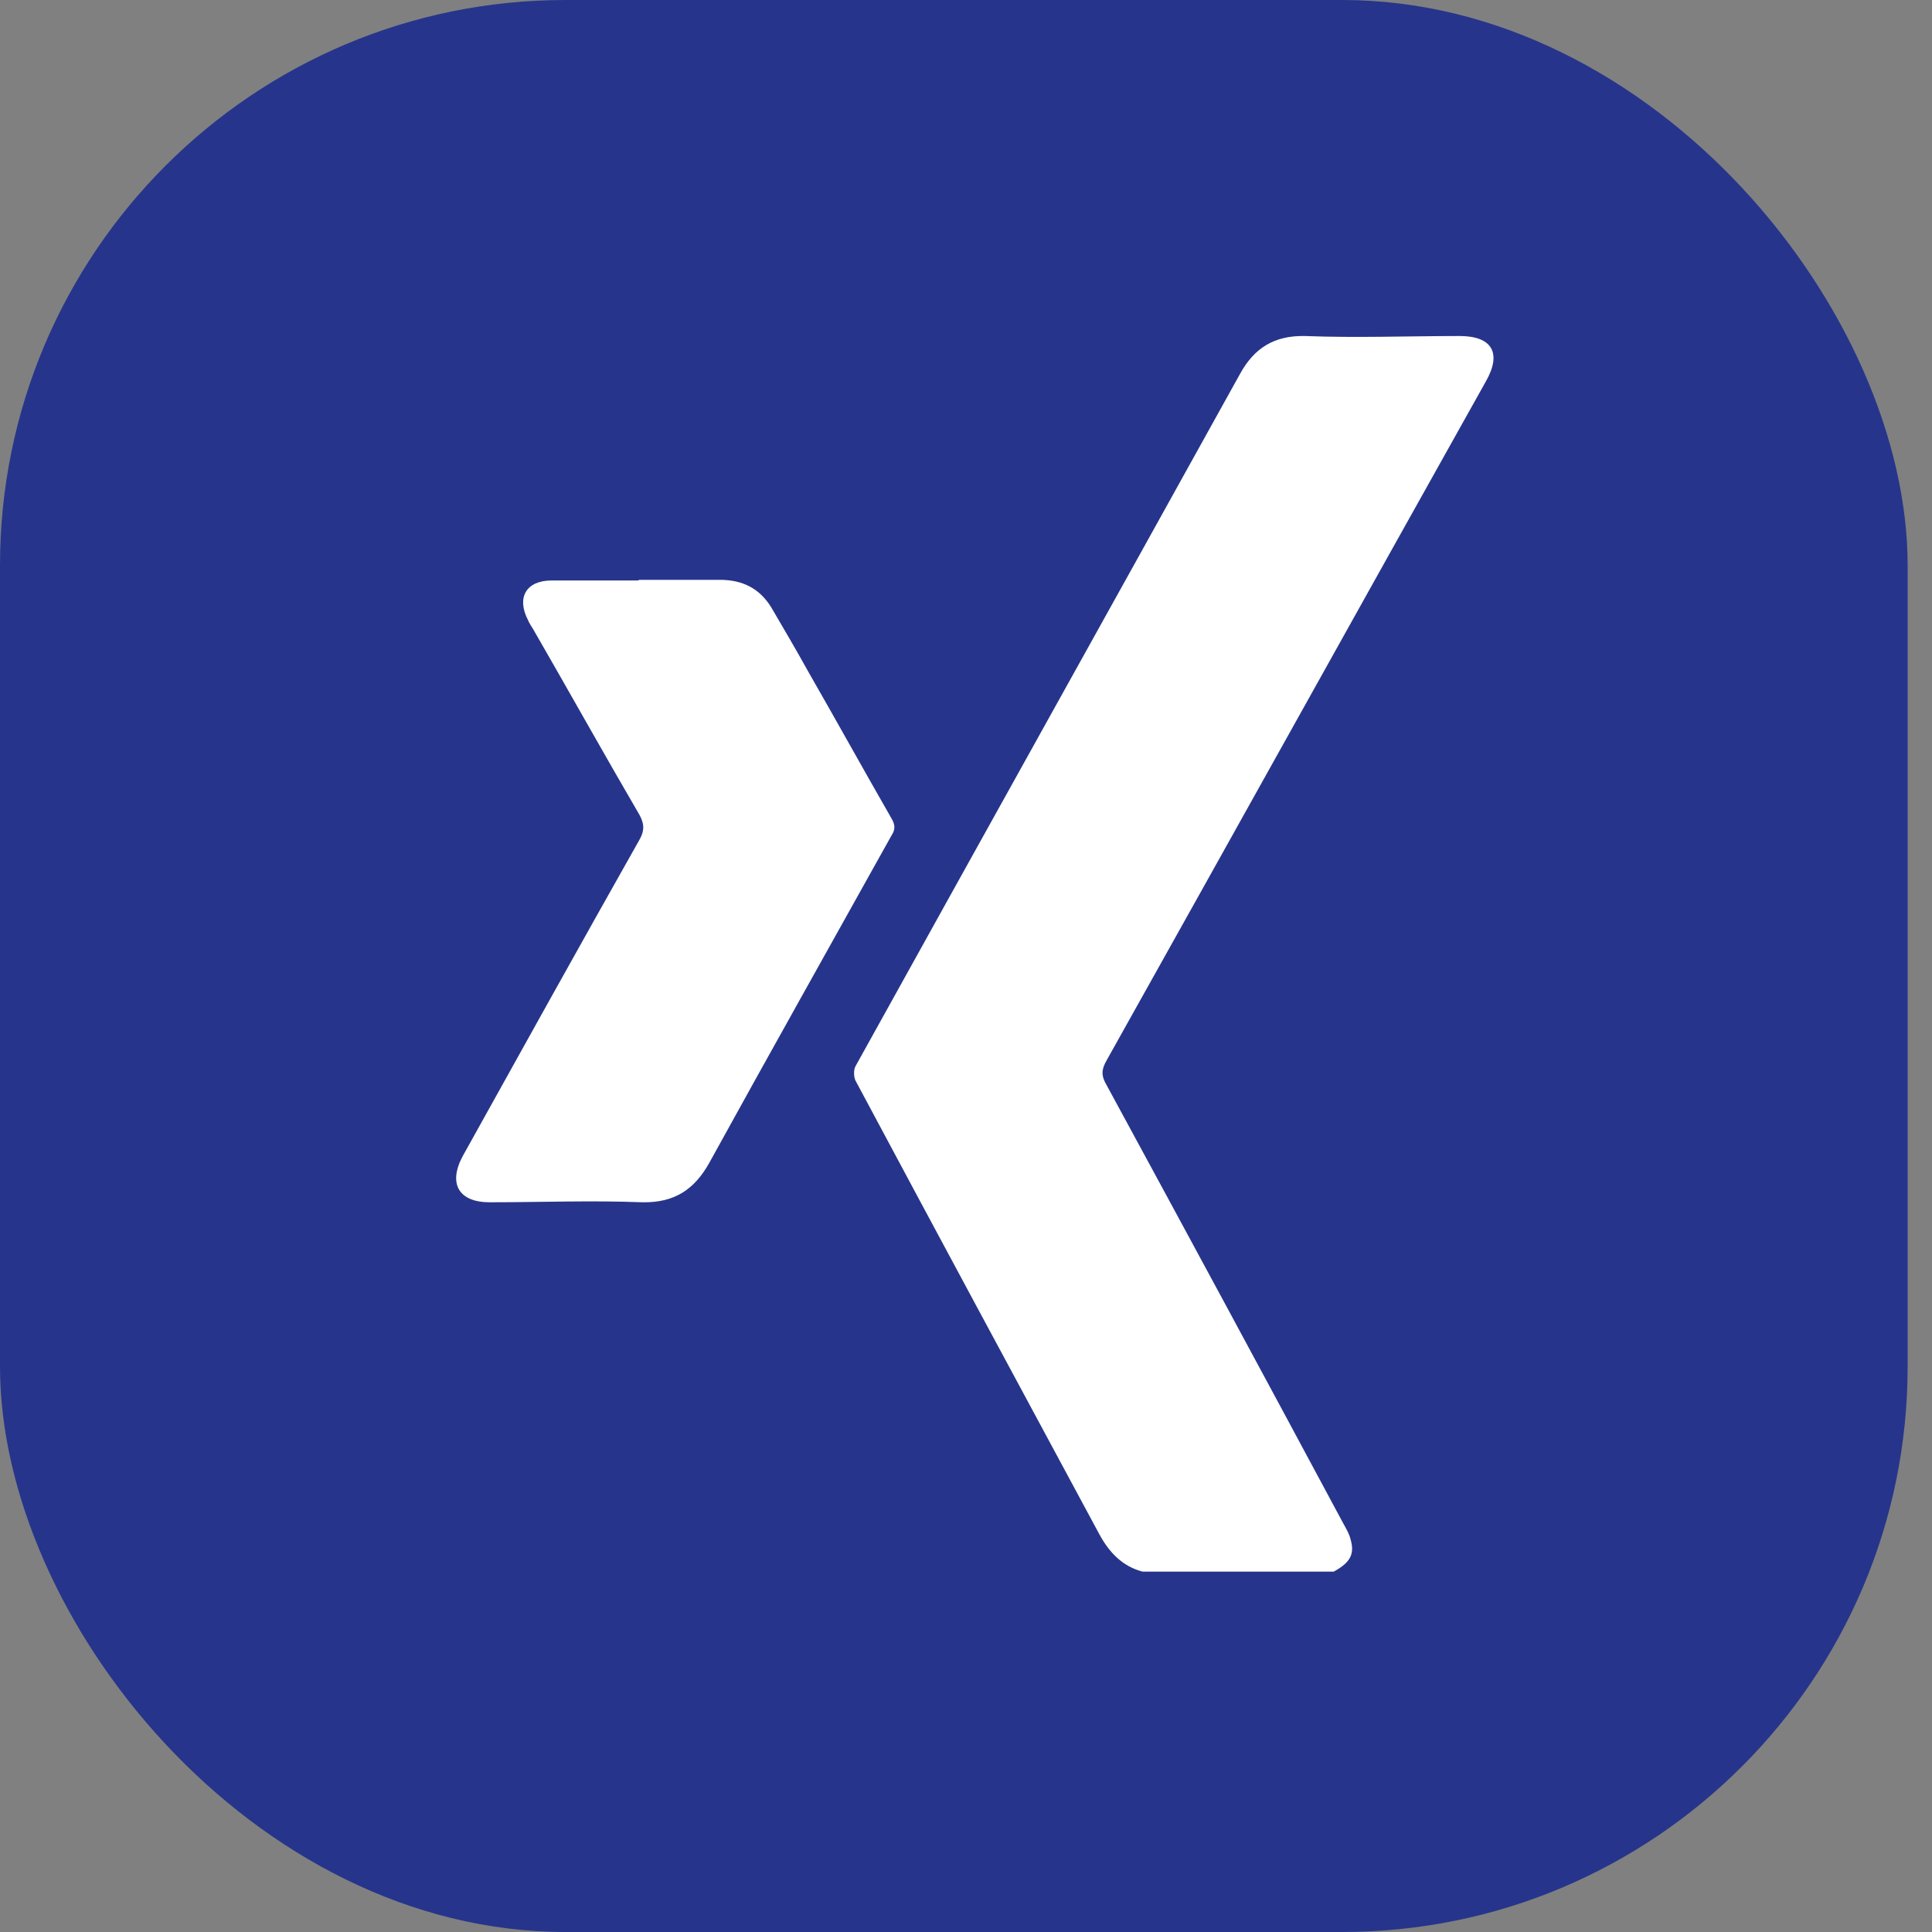 <svg width="41" height="41" viewBox="0 0 41 41" fill="none" xmlns="http://www.w3.org/2000/svg">
<rect x="0" y="0" width="41" height="41" fill="#808080" stroke="none"/>
<rect width="40.483" height="41" rx="12" fill="#26358B"/>
<path d="M24.247 33.352C23.818 33.24 23.541 32.945 23.334 32.567C21.603 29.356 19.872 26.145 18.156 22.934C18.114 22.849 18.114 22.695 18.156 22.625C20.869 17.731 23.597 12.838 26.31 7.944C26.615 7.383 27.044 7.117 27.695 7.131C28.789 7.173 29.882 7.131 30.976 7.131C31.668 7.131 31.876 7.495 31.53 8.098C28.844 12.894 26.172 17.703 23.486 22.499C23.375 22.695 23.361 22.821 23.486 23.032C25.161 26.116 26.836 29.215 28.498 32.314C28.567 32.44 28.636 32.553 28.664 32.679C28.747 32.973 28.664 33.156 28.304 33.352H24.206H24.247Z" fill="#ffffff"/>
<path d="M13.56 12.305C14.127 12.305 14.709 12.305 15.276 12.305C15.761 12.305 16.121 12.488 16.37 12.894C16.633 13.343 16.896 13.791 17.145 14.24C17.741 15.278 18.322 16.329 18.918 17.367C19.001 17.507 19.001 17.605 18.918 17.732C17.63 20.045 16.329 22.359 15.055 24.672C14.736 25.247 14.307 25.528 13.629 25.514C12.549 25.472 11.469 25.514 10.389 25.514C9.738 25.514 9.503 25.121 9.821 24.532C11.068 22.289 12.314 20.045 13.573 17.816C13.684 17.619 13.67 17.479 13.573 17.297C12.812 15.993 12.078 14.675 11.317 13.357C11.275 13.287 11.234 13.231 11.206 13.161C10.957 12.684 11.164 12.319 11.704 12.319C12.314 12.319 12.937 12.319 13.546 12.319L13.56 12.305Z" fill="#ffffff"/>
</svg>
